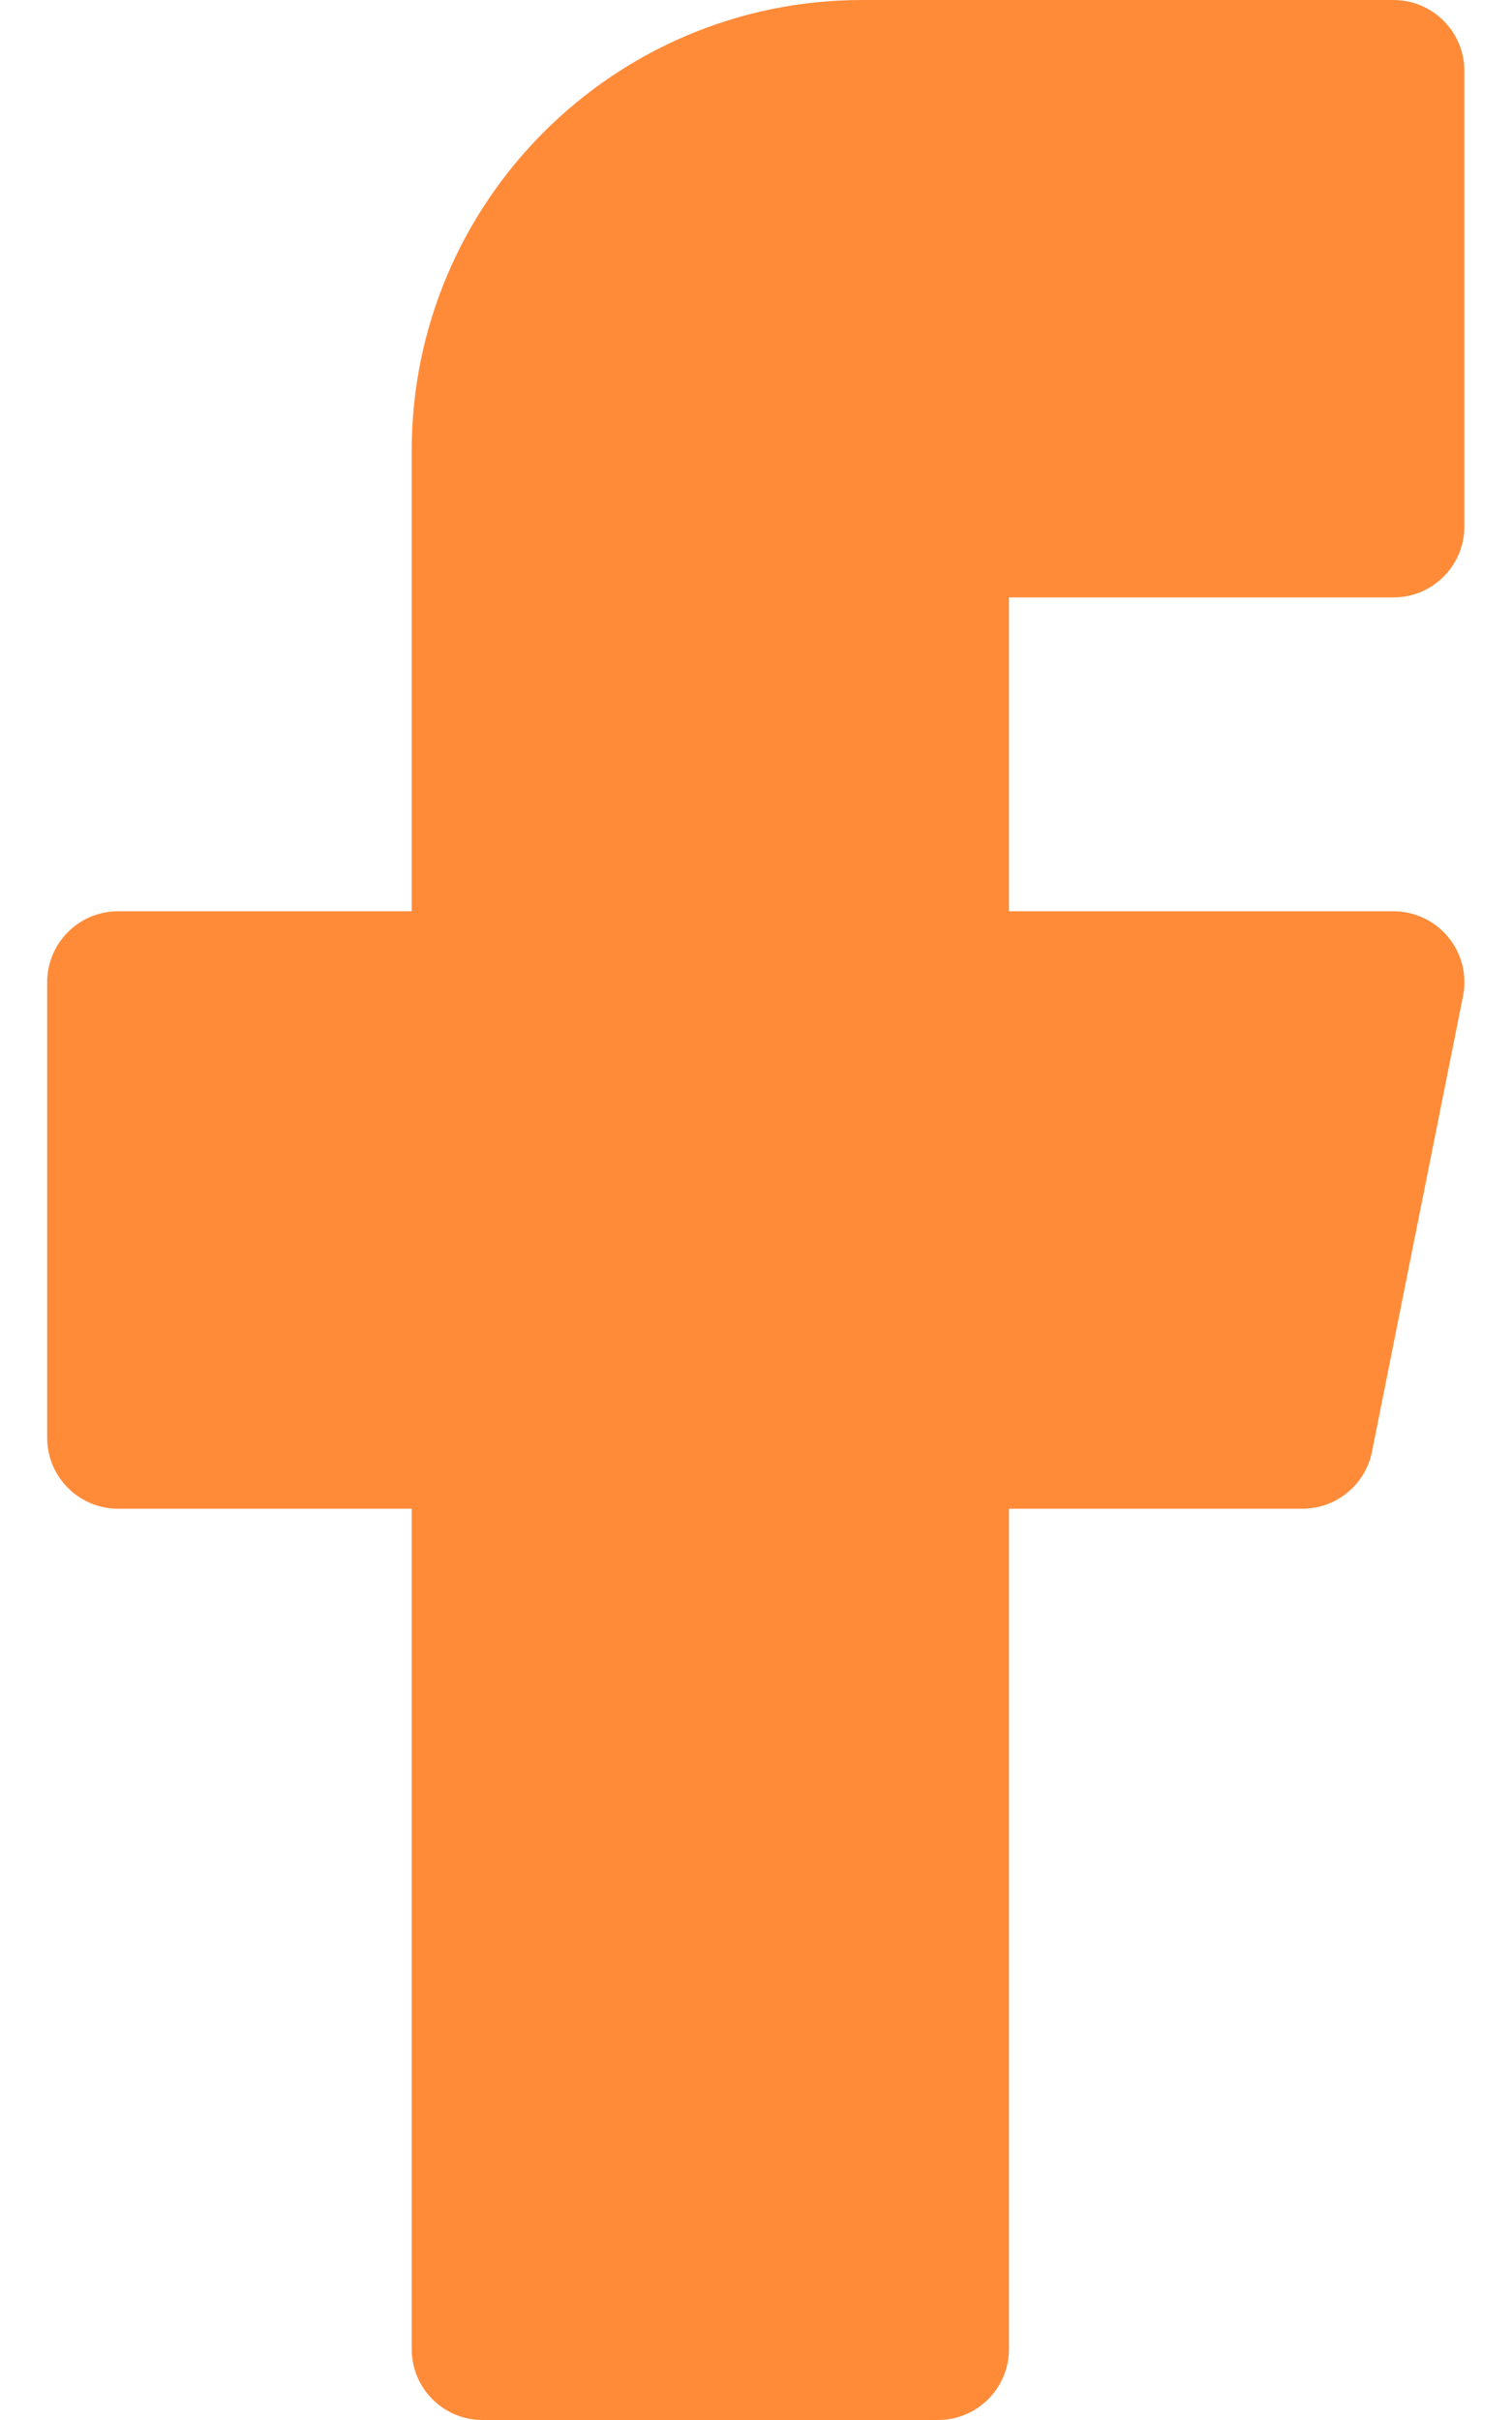 <svg width="10" height="16" viewBox="0 0 10 16" fill="none" xmlns="http://www.w3.org/2000/svg">
<path d="M9.216 3.95C9.475 3.95 9.685 3.74 9.685 3.481V0.469C9.685 0.21 9.475 0 9.216 0H5.702C4.059 0 2.723 1.336 2.723 2.979V6.025H0.781C0.522 6.025 0.312 6.235 0.312 6.494V9.506C0.312 9.765 0.522 9.975 0.781 9.975H2.723V15.531C2.723 15.79 2.932 16 3.191 16H6.204C6.463 16 6.673 15.79 6.673 15.531V9.975H8.614C8.837 9.975 9.03 9.817 9.074 9.598L9.676 6.586C9.704 6.448 9.668 6.305 9.579 6.197C9.49 6.088 9.357 6.025 9.216 6.025H6.673V3.95H9.216Z" fill="#FF8B39"/>
</svg>
